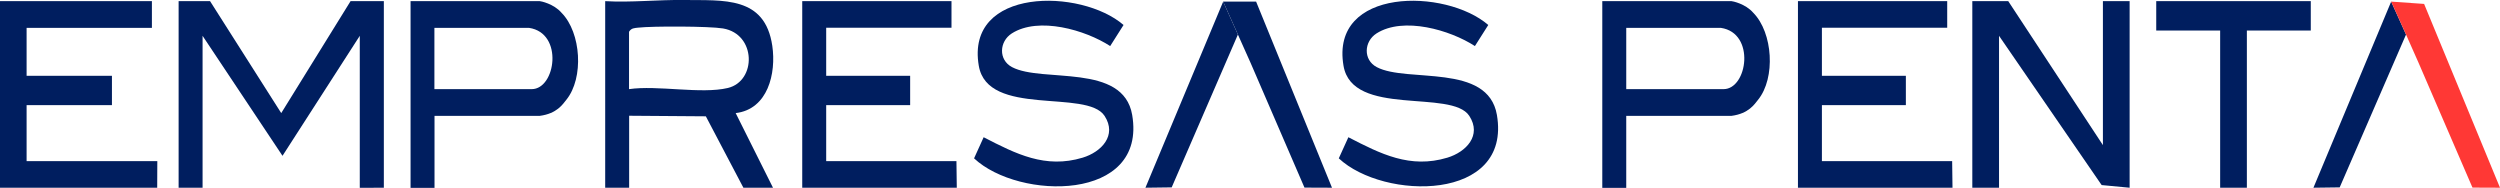 <?xml version="1.0" encoding="UTF-8"?>
<svg id="Capa_2" data-name="Capa 2" xmlns="http://www.w3.org/2000/svg" viewBox="0 0 217.08 16.31">
  <defs>
    <style>
      .cls-1 {
        fill: #ff3835;
      }

      .cls-2 {
        fill: #001e5f;
      }
    </style>
  </defs>
  <g id="Capa_2-2" data-name="Capa 2">
    <g>
      <polygon class="cls-2" points="15.51 .1 18.24 .1 24.42 9.82 30.44 .1 33.33 .1 33.33 16.3 31.24 16.31 31.24 3.11 24.53 13.53 17.59 3.11 17.59 16.3 15.51 16.3 15.51 .1"/>
      <path class="cls-2" d="M52.54.1c2.26.13,4.57-.13,6.83-.1,3.46.05,7.05-.36,7.69,3.98.35,2.39-.38,5.51-3.18,5.84l3.24,6.48h-2.57s-3.26-6.2-3.26-6.2l-6.66-.05v6.25h-2.08V.1ZM54.62,7.74c2.47-.36,6.27.45,8.58-.1,2.5-.6,2.48-4.68-.42-5.17-1.21-.2-6.12-.21-7.36-.07-.34.04-.6.03-.8.36v4.98Z"/>
      <polygon class="cls-2" points="0 .1 13.19 .1 13.19 2.42 2.31 2.42 2.31 6.58 9.72 6.58 9.72 9.13 2.31 9.13 2.31 13.99 13.66 13.99 13.65 16.3 0 16.3 0 .1"/>
      <polygon class="cls-2" points="182.6 12.6 182.6 .1 184.92 .1 184.92 16.3 182.49 16.07 173.58 3.11 173.58 16.3 171.26 16.3 171.26 .1 174.38 .1 182.6 12.6"/>
      <path class="cls-2" d="M69.66.1h12.96s0,2.31,0,2.31h-10.88v4.17h7.29v2.55h-7.29v4.86h11.31s.03,2.31.03,2.31h-13.42V.1Z"/>
      <path class="cls-2" d="M46.87.1c.06,0,1.2.21,1.89,1.01,1.71,1.73,1.95,5.66.42,7.55-.31.38-.8,1.2-2.31,1.4h-9.14v6.25h-2.08V.1h11.22ZM45.94,2.42h-8.22v5.32h8.45c2.08,0,2.79-4.87-.23-5.32Z"/>
      <path class="cls-2" d="M85.42,11.92c2.79,1.44,5.35,2.75,8.59,1.77,1.62-.49,3.01-1.93,1.9-3.63-1.54-2.35-10.16.14-10.92-4.35-1.17-6.84,8.89-6.73,12.57-3.54l-1.16,1.83c-2.16-1.4-6.21-2.58-8.54-1.1-1.1.7-1.18,2.3.02,2.93,2.64,1.39,9.65-.39,10.43,4.15,1.29,7.56-9.83,7.42-13.73,3.77l.84-1.85Z"/>
      <polygon class="cls-2" points="208.92 3 203.16 16.27 200.88 16.3 207.63 .14 208.92 3"/>
      <polygon class="cls-1" points="210.49 .34 207.63 .14 208.92 3 210.02 5.48 214.69 16.29 217.08 16.3 210.49 .34"/>
      <polygon class="cls-2" points="187.23 2.65 187.23 .1 200.65 .1 200.65 2.65 195.1 2.65 195.1 16.3 192.78 16.3 192.78 2.65 187.23 2.65"/>
      <path class="cls-2" d="M150.35.1c.06,0,1.2.21,1.89,1.01,1.71,1.73,1.95,5.66.42,7.55-.31.38-.8,1.2-2.31,1.4h-9.14v6.25h-2.08V.1h11.22ZM149.43,2.42h-8.22v5.32h8.45c2.08,0,2.79-4.87-.23-5.32Z"/>
      <path class="cls-2" d="M117.09,11.92c2.79,1.44,5.35,2.75,8.59,1.77,1.62-.49,3.01-1.93,1.9-3.63-1.54-2.35-10.16.14-10.92-4.35-1.17-6.84,8.89-6.73,12.57-3.54l-1.16,1.83c-2.16-1.4-6.21-2.58-8.54-1.1-1.1.7-1.18,2.3.02,2.93,2.64,1.39,9.65-.39,10.43,4.15,1.29,7.56-9.83,7.42-13.73,3.77l.84-1.85Z"/>
      <path class="cls-2" d="M156.12.1h12.96s0,2.31,0,2.31h-10.88v4.17h7.29v2.55h-7.29v4.86h11.31s.03,2.31.03,2.31h-13.42V.1Z"/>
      <g>
        <polygon class="cls-2" points="107.49 3 101.74 16.27 99.46 16.3 106.21 .14 107.49 3"/>
        <polygon class="cls-2" points="109.07 .14 106.21 .14 107.49 3 108.6 5.48 113.27 16.29 115.66 16.3 109.07 .14"/>
      </g>
    </g>
  </g>
</svg>